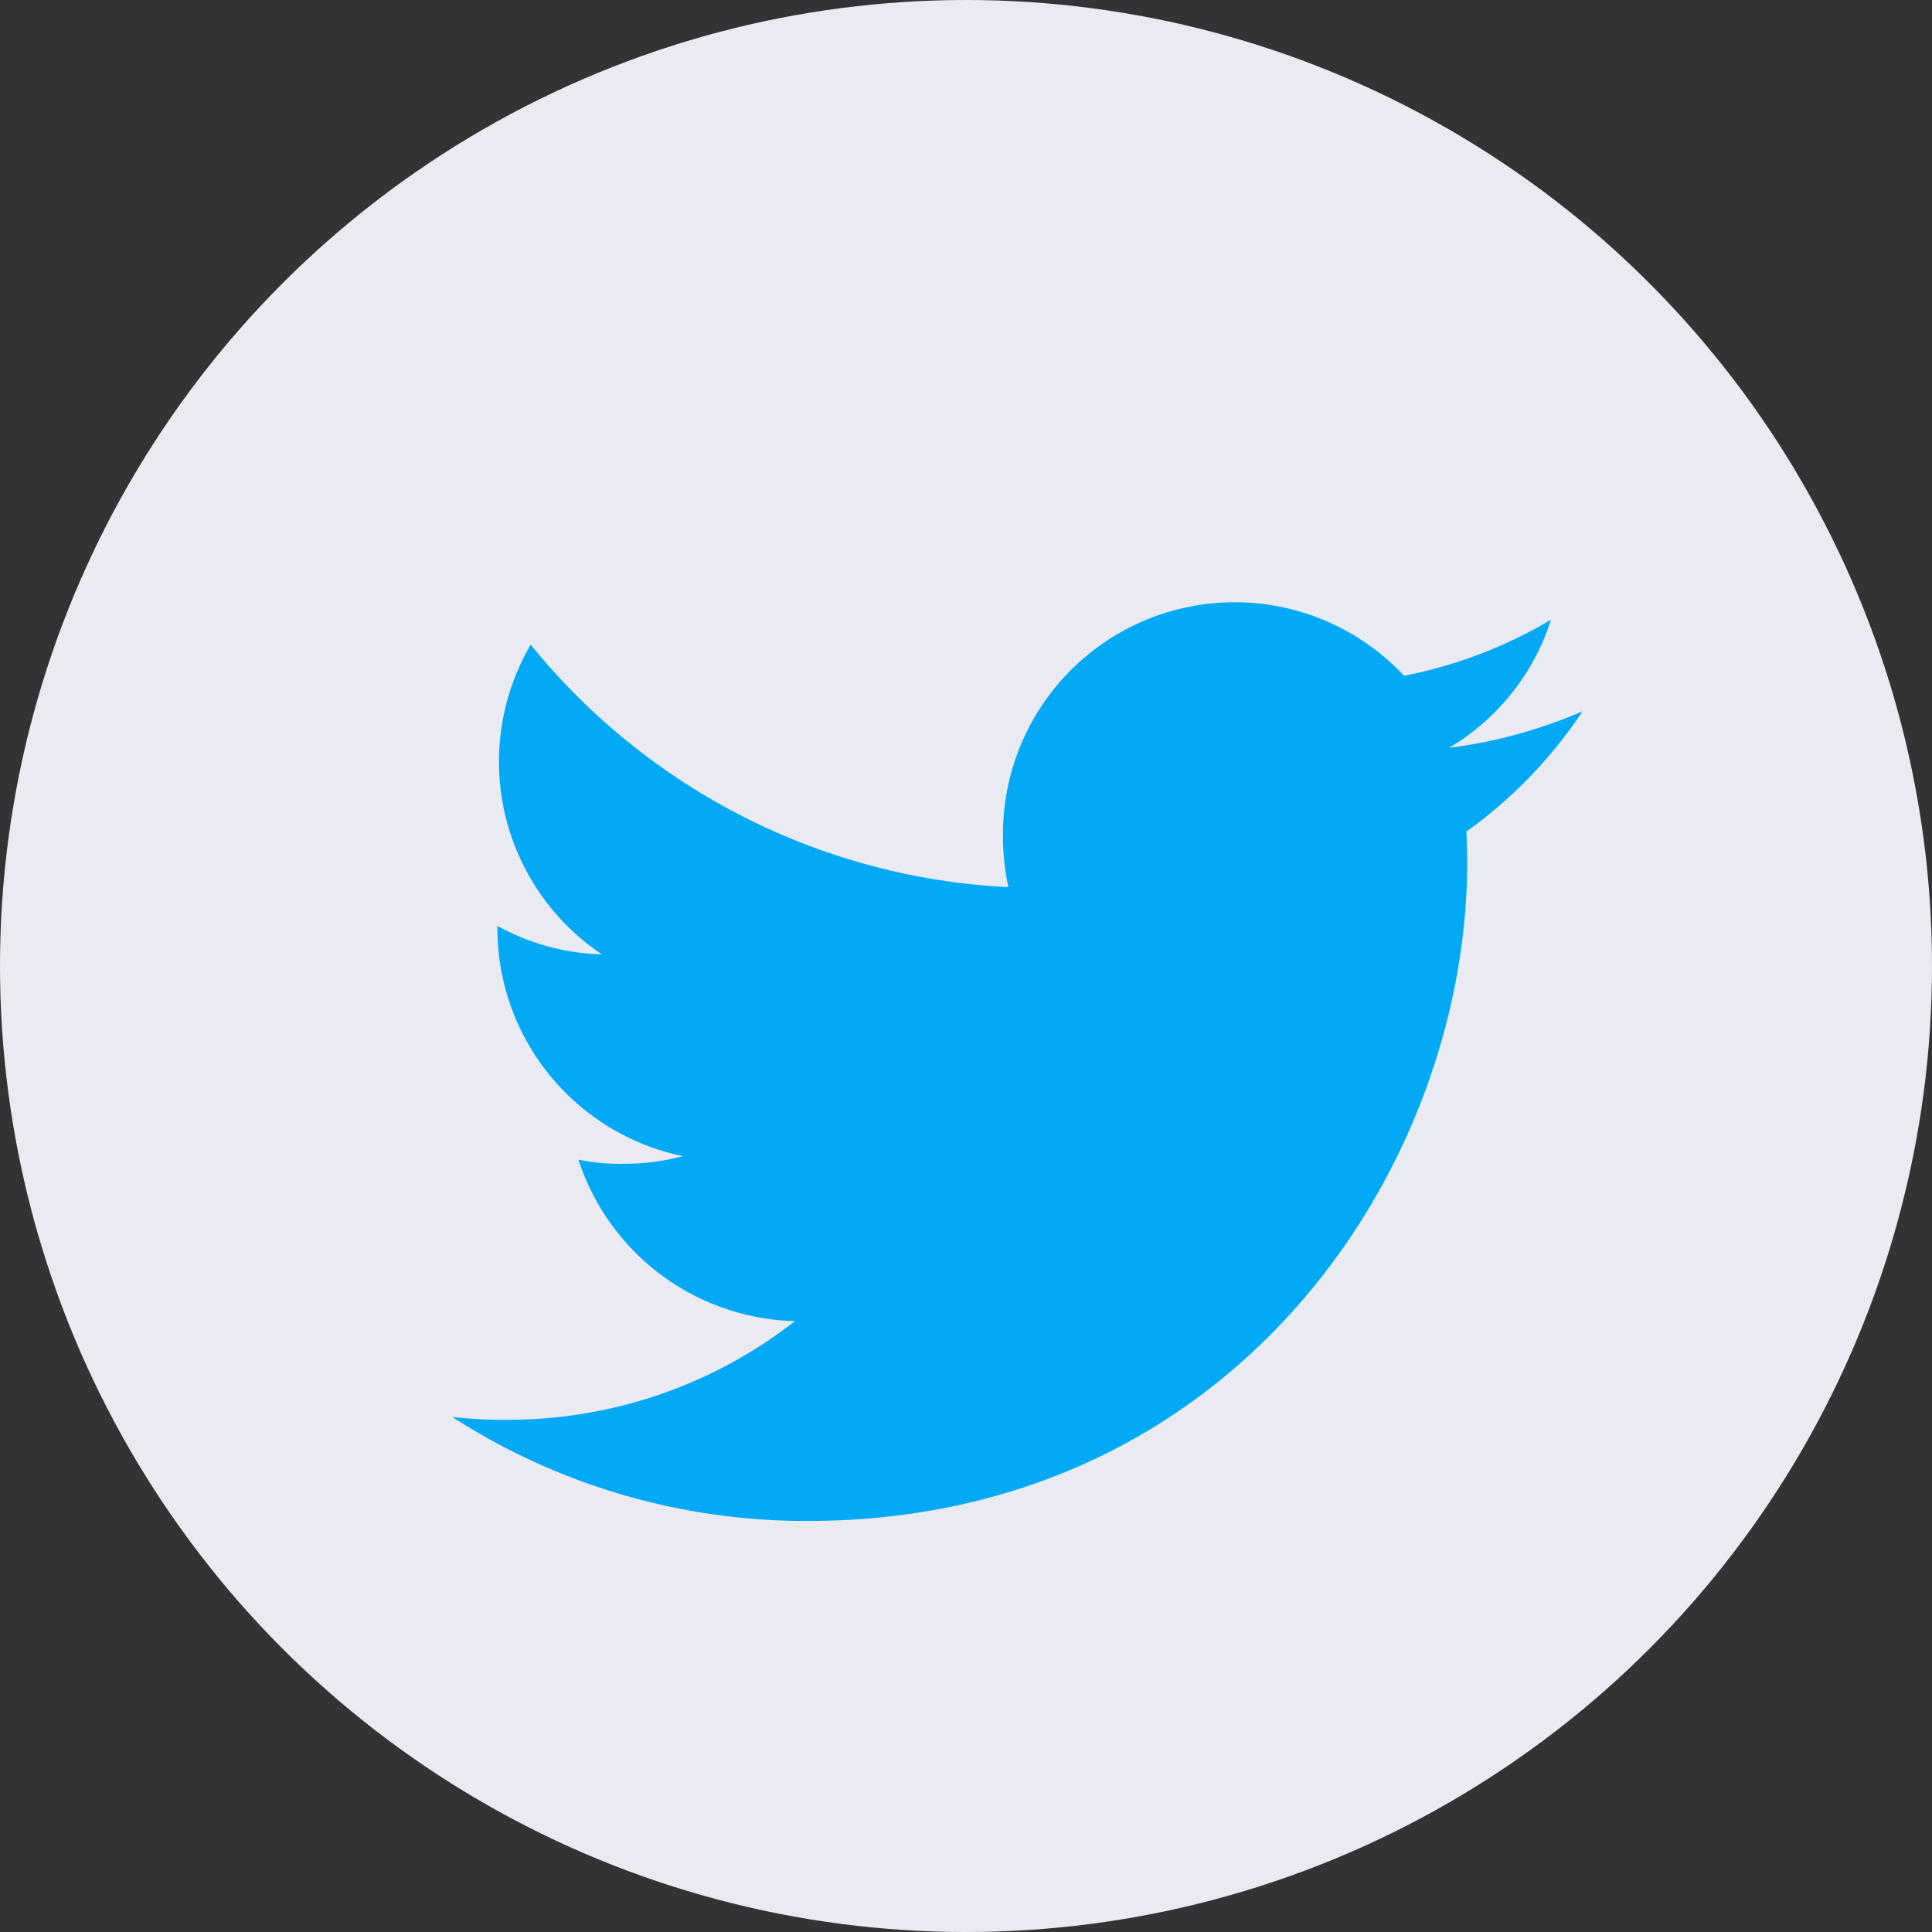 <svg xmlns="http://www.w3.org/2000/svg" width="47" height="47" viewBox="0 0 47 47">
  <rect x="0" y="0" width="47" height="47" fill="#333333" stroke="none"/>
  <g id="Group_426" data-name="Group 426" transform="translate(-971 -4895)">
    <circle id="Ellipse_47" data-name="Ellipse 47" cx="23.5" cy="23.5" r="23.5" transform="translate(971 4895)" fill="#eaeaf2"/>
    <path id="twitter_1_" data-name="twitter (1)" d="M27.5,50.645a11.754,11.754,0,0,1-3.248.89,5.606,5.606,0,0,0,2.48-3.116,11.266,11.266,0,0,1-3.575,1.365A5.637,5.637,0,0,0,13.4,53.639a5.8,5.8,0,0,0,.131,1.286,15.957,15.957,0,0,1-11.62-5.9,5.639,5.639,0,0,0,1.732,7.535A5.567,5.567,0,0,1,1.1,55.868v.062a5.663,5.663,0,0,0,4.517,5.539,5.627,5.627,0,0,1-1.478.186,4.985,4.985,0,0,1-1.067-.1,5.691,5.691,0,0,0,5.268,3.927,11.328,11.328,0,0,1-6.99,2.4A10.559,10.559,0,0,1,0,67.813a15.871,15.871,0,0,0,8.648,2.53c10.374,0,16.046-8.593,16.046-16.042,0-.249-.009-.49-.021-.729A11.247,11.247,0,0,0,27.5,50.645Z" transform="translate(982 4861.657)" fill="#03a9f4"/>
  </g>
</svg>
